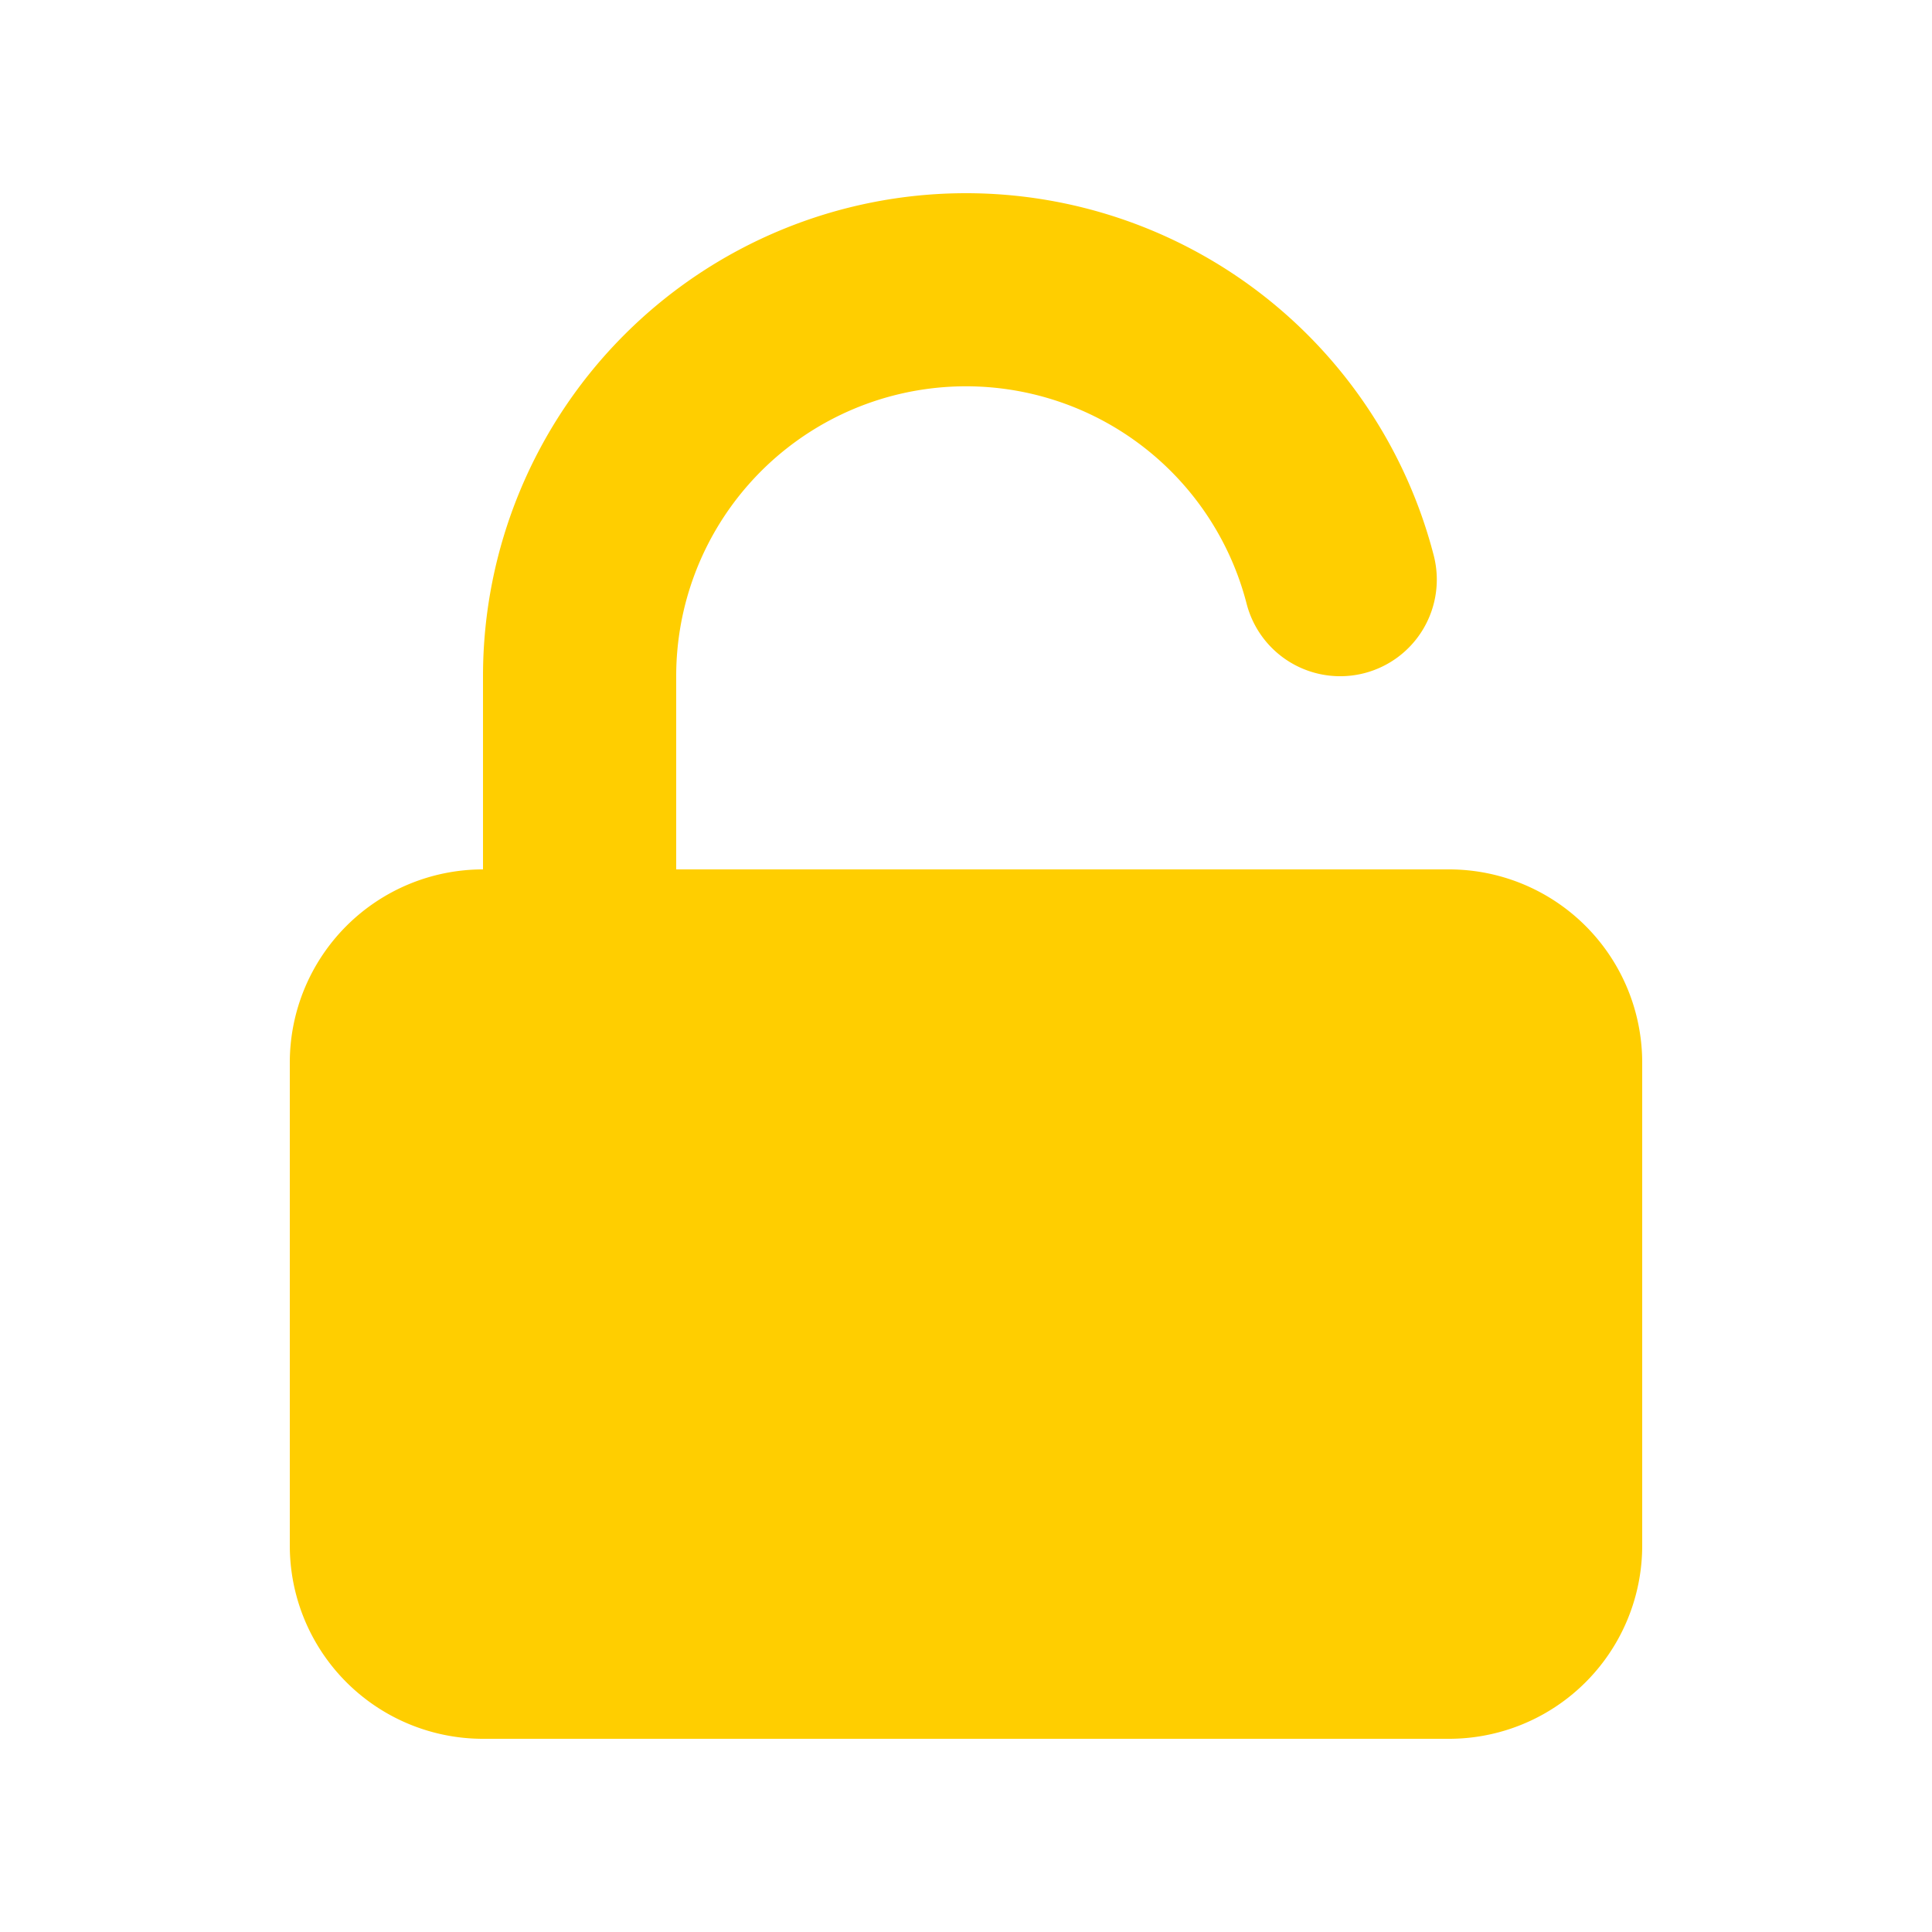 <svg xmlns="http://www.w3.org/2000/svg" class="h-5 w-5" viewBox="0 0 20 20" fill="#FFCE00">
  <path d="M10 2a5 5 0 00-5 5v2a2 2 0 00-2 2v5a2 2 0 002 2h10a2 2 0 002-2v-5a2 2 0 00-2-2H7V7a3 3 0 015.905-.75 1 1 0 001.937-.5A5.002 5.002 0 0010 2z" />
</svg>
